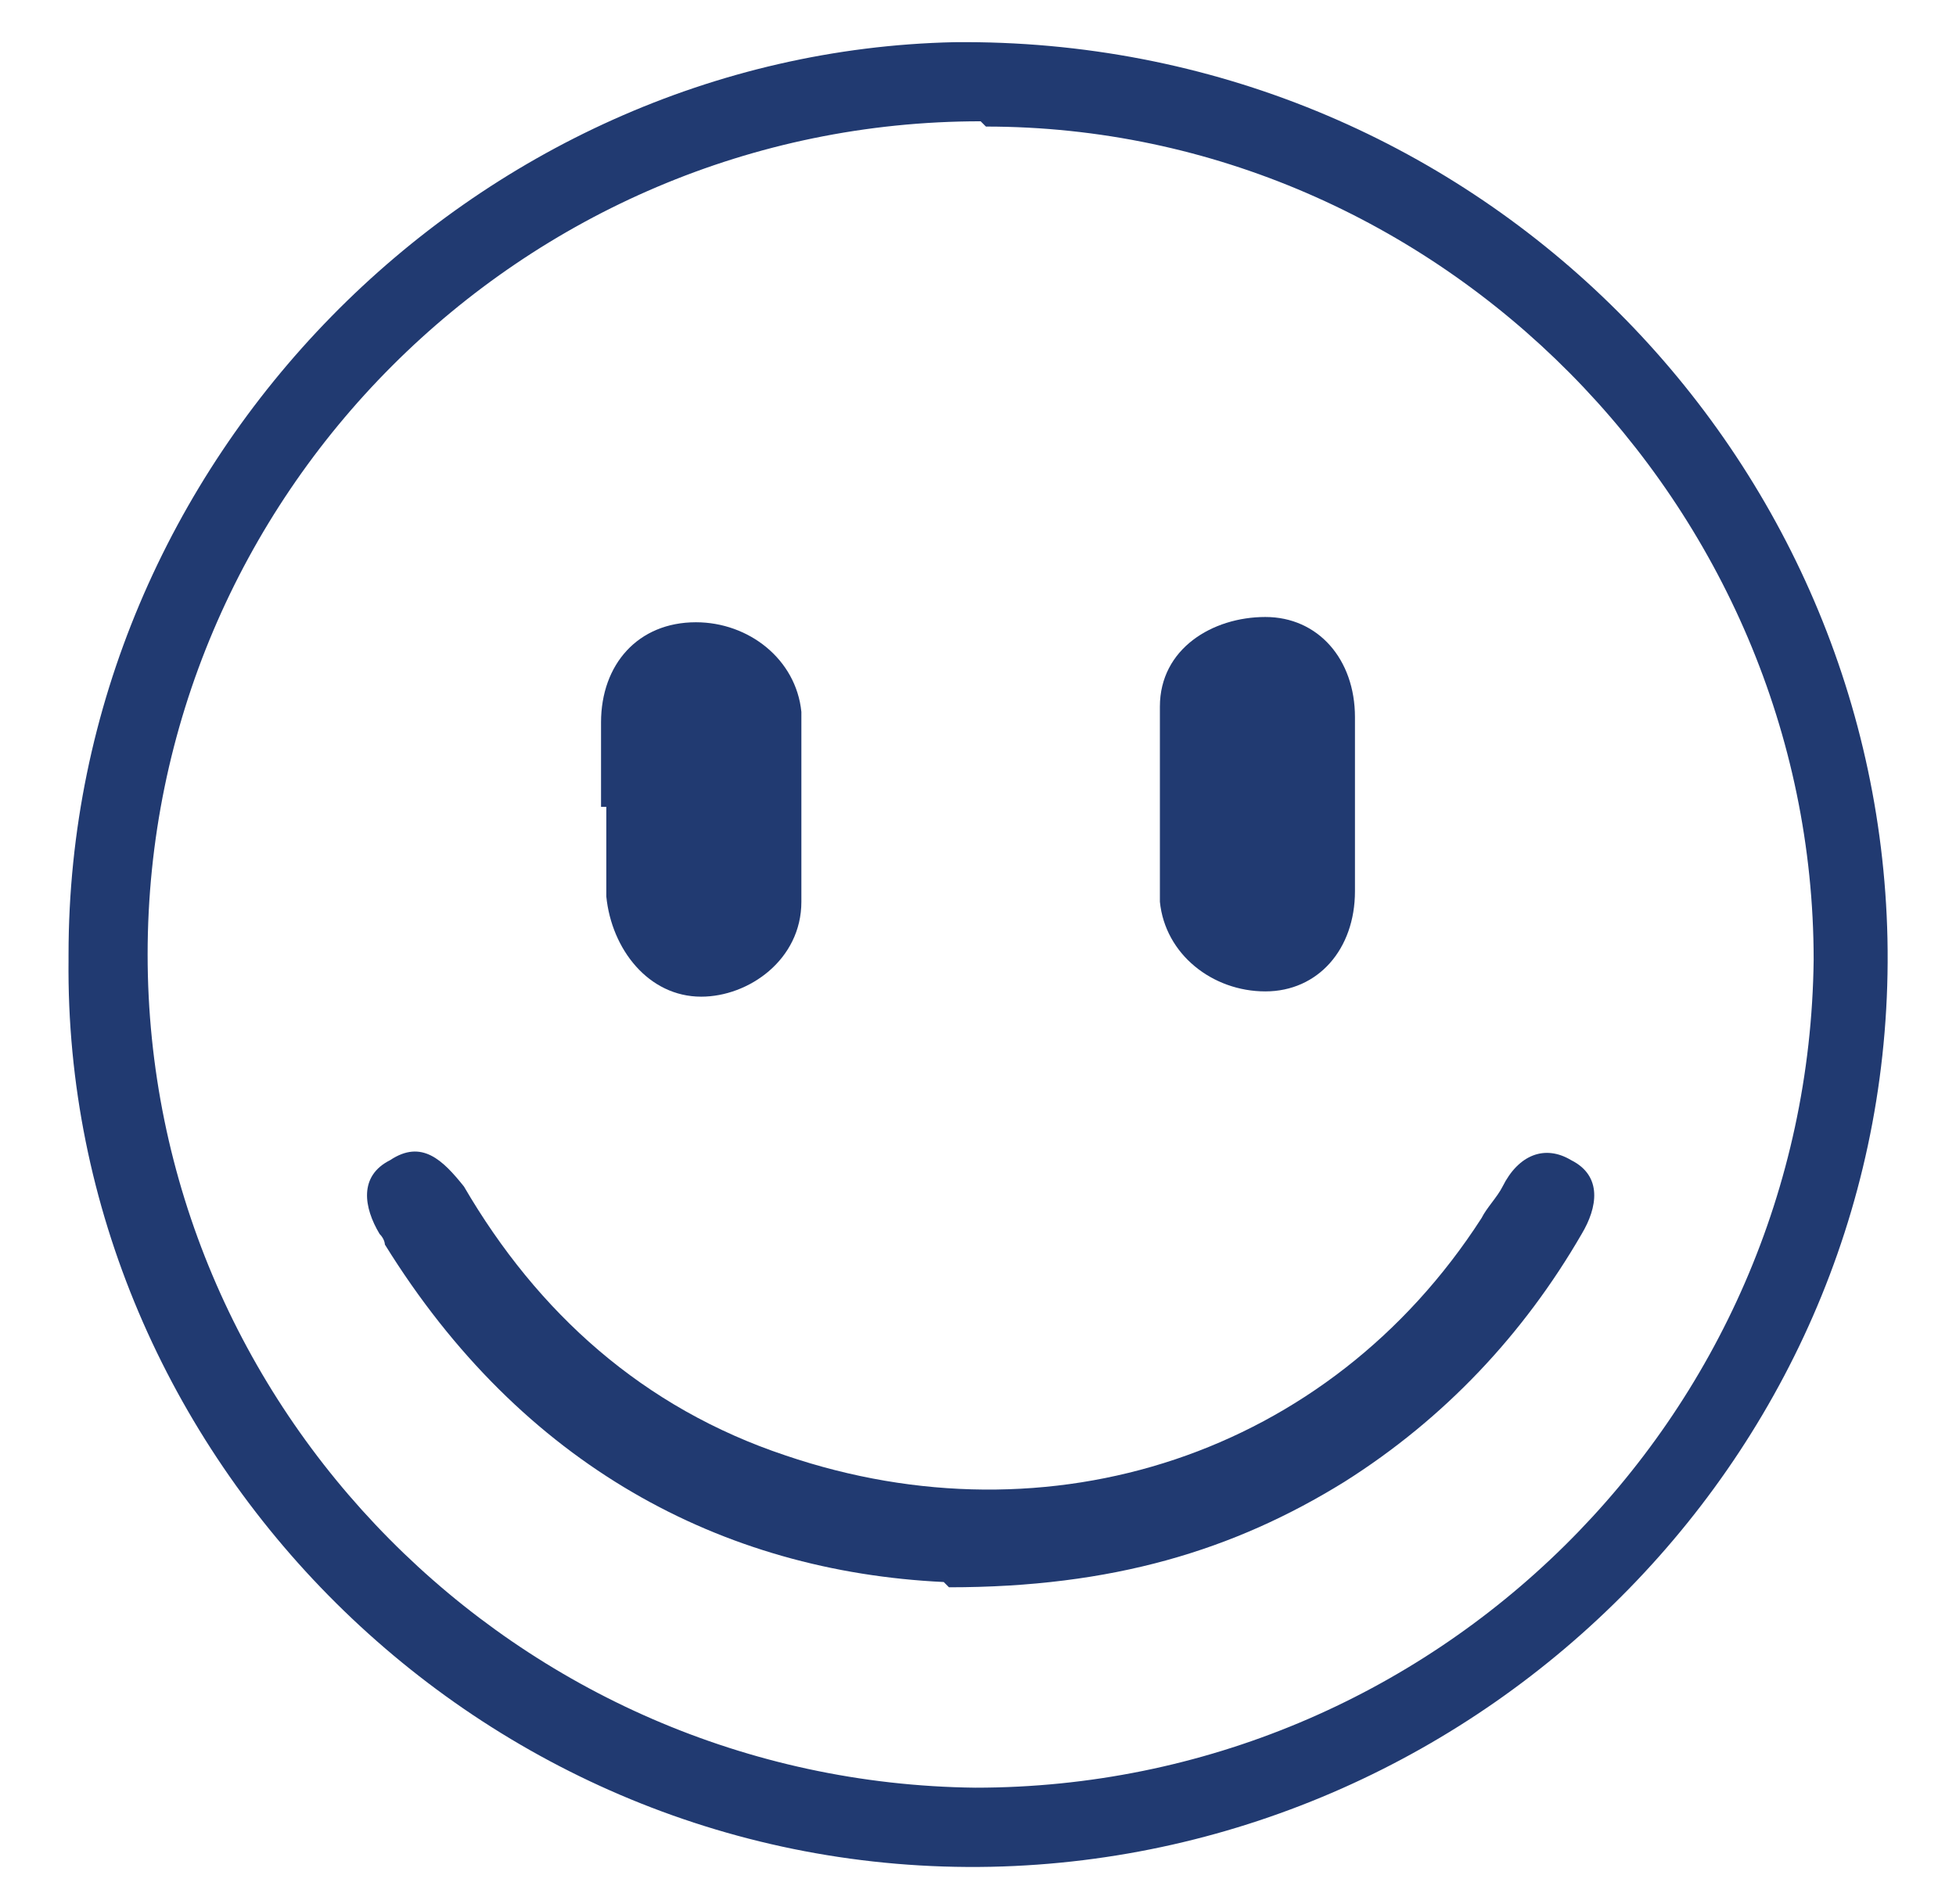 <?xml version="1.0" encoding="UTF-8"?>
<svg id="Layer_1" xmlns="http://www.w3.org/2000/svg" version="1.1" viewBox="0 0 37.1 36.1">
  <!-- Generator: Adobe Illustrator 29.3.1, SVG Export Plug-In . SVG Version: 2.1.0 Build 151)  -->
  <defs>
    <style>
      .st0 {
        fill: #213a71;
      }
    </style>
  </defs>
  <path class="st0" d="M1.3,18.1c0-9.4,7.7-17.1,16.8-17.3,9.8-.1,17.5,7.7,17.7,17,.2,9.6-7.6,17.4-17,17.6-9.7.2-17.6-7.8-17.5-17.2ZM18.6,2.3c-8.7,0-15.8,7.1-15.8,15.8,0,8.6,7,15.7,15.7,15.8,8.7,0,15.8-7,15.9-15.7,0-8.6-7.1-15.8-15.7-15.8Z"/>
  <path class="st0" d="M17.9,30c-4.2-.2-8-2.2-10.6-6.4,0,0,0-.1-.1-.2-.3-.5-.4-1.1.2-1.4.6-.4,1,0,1.4.5,1.4,2.4,3.4,4.2,6.1,5.1,5,1.7,10.3,0,13.2-4.5.1-.2.3-.4.4-.6.3-.6.8-.8,1.3-.5.6.3.5.9.2,1.4-1.1,1.9-2.6,3.5-4.5,4.7-2.1,1.3-4.4,2-7.5,2Z"/>
  <path class="st0" d="M25.7,15.3c0,.5,0,1.1,0,1.6,0,1.1-.7,1.9-1.7,1.9-1,0-1.9-.7-2-1.7,0-1.2,0-2.5,0-3.7,0-1.1,1-1.7,2-1.7,1,0,1.7.8,1.7,1.9,0,.6,0,1.1,0,1.7Z"/>
  <path class="st0" d="M11.4,15.3c0-.5,0-1.1,0-1.6,0-1.1.7-1.9,1.8-1.9,1,0,1.9.7,2,1.7,0,1.2,0,2.4,0,3.6,0,1.1-1,1.8-1.9,1.8-1,0-1.7-.9-1.8-1.9,0-.6,0-1.1,0-1.7Z"/>
</svg>